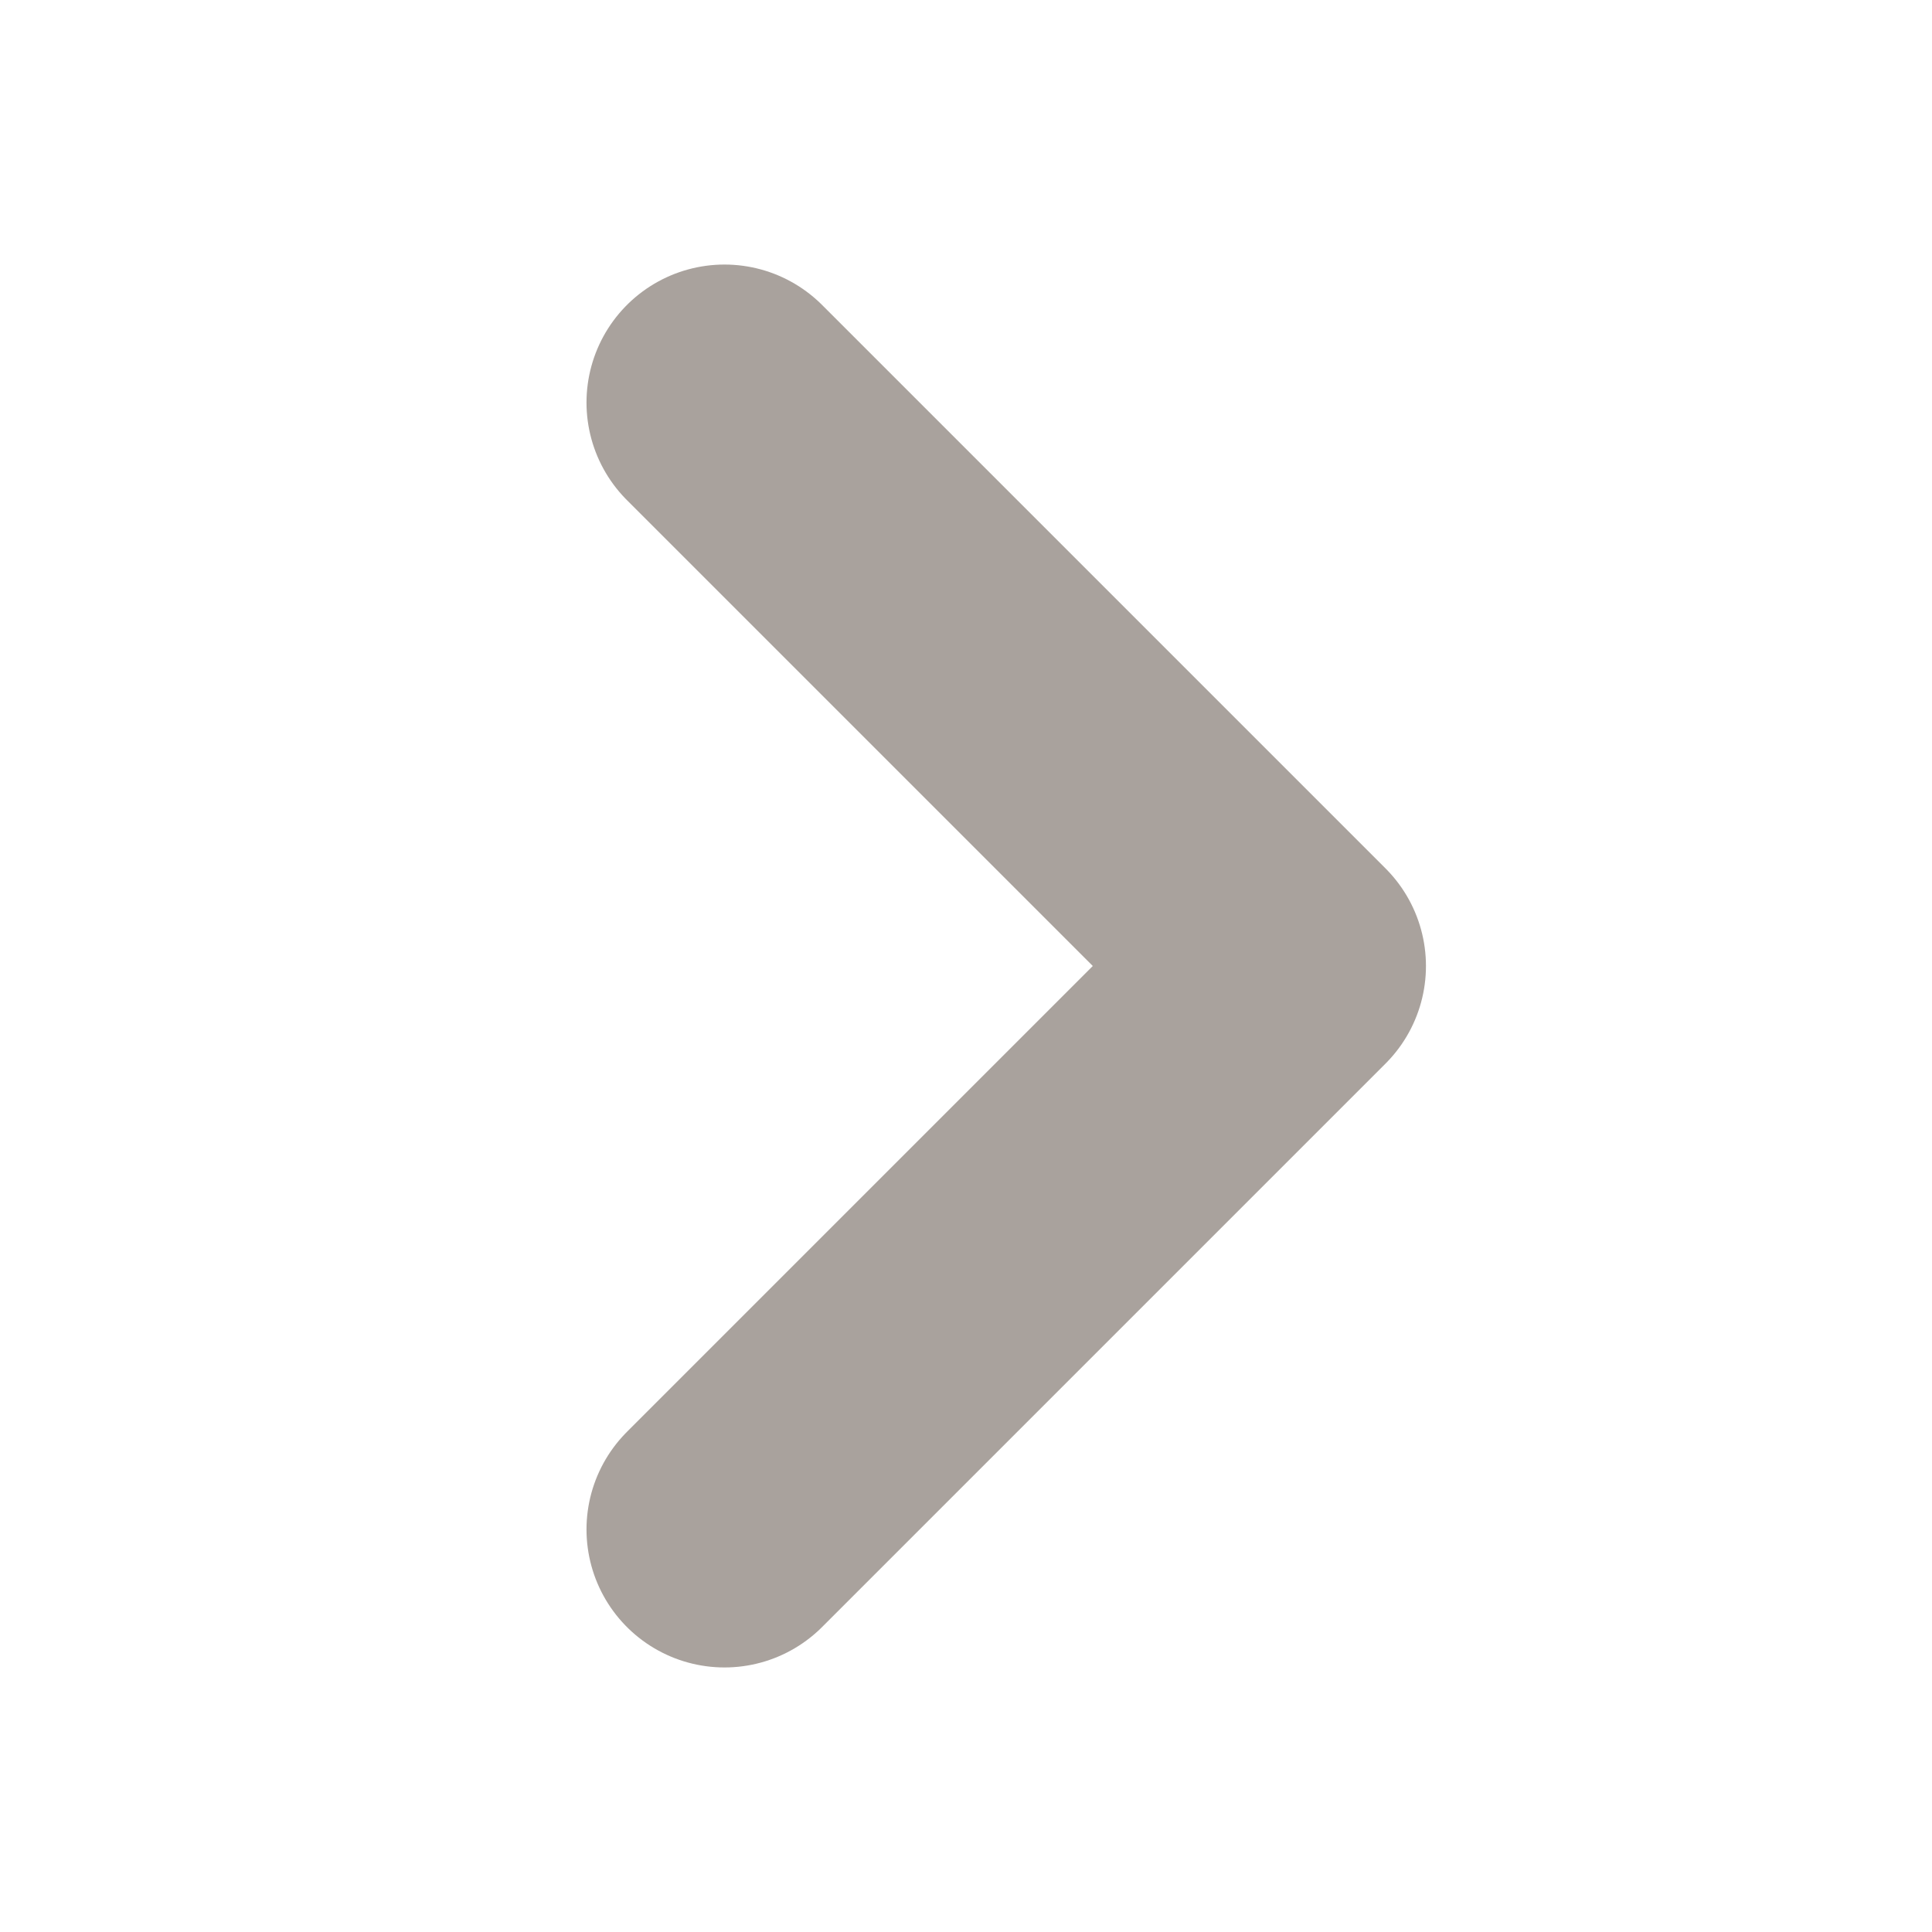 <svg width="14" height="14" viewBox="0 0 14 14" fill="none" xmlns="http://www.w3.org/2000/svg">
<path d="M5.25 2.917L9.333 7L5.25 11.083" stroke="#A9A29D" stroke-width="2" stroke-linecap="round" stroke-linejoin="round"/>
</svg>
